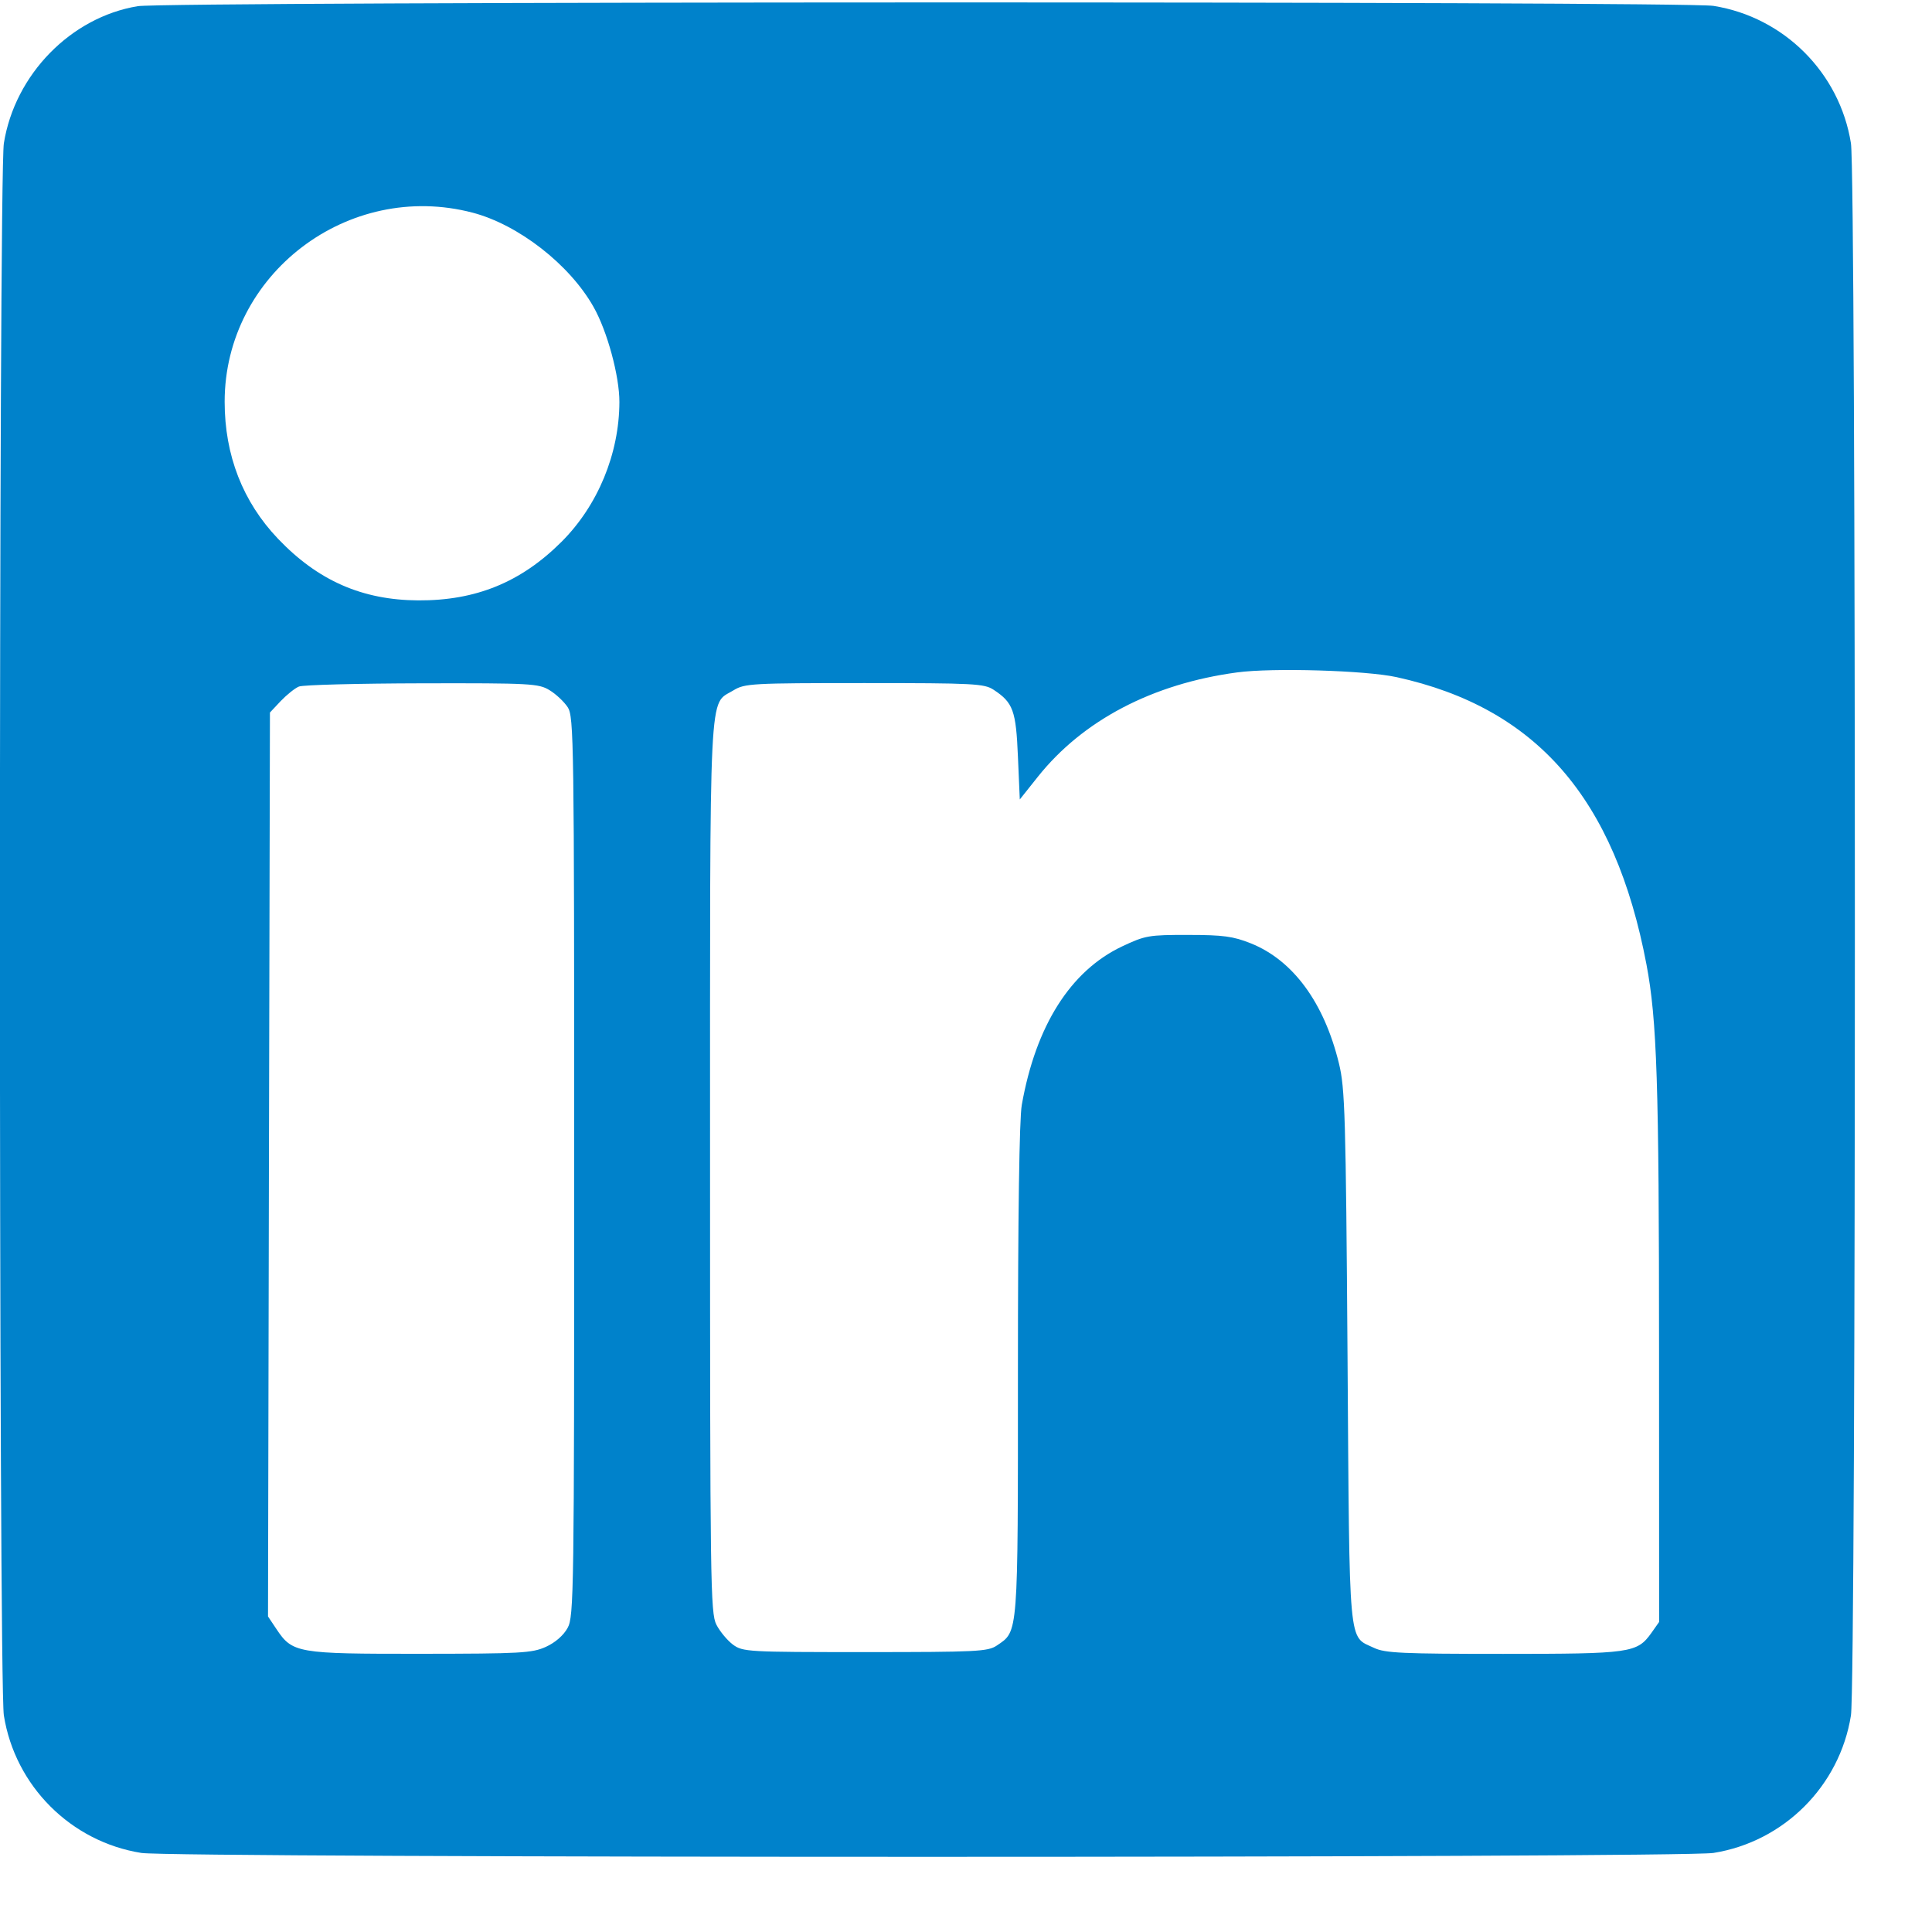 <svg width="25" height="25" viewBox="0 0 25 25" fill="none" xmlns="http://www.w3.org/2000/svg">
<path fill-rule="evenodd" clip-rule="evenodd" d="M1.782 0.08C0.916 0.223 0.192 0.965 0.05 1.854C-0.018 2.277 -0.018 21.776 0.05 22.198C0.195 23.11 0.917 23.832 1.829 23.977C2.251 24.044 21.75 24.044 22.172 23.977C23.084 23.832 23.806 23.11 23.951 22.198C24.019 21.776 24.019 2.277 23.951 1.854C23.806 0.942 23.084 0.221 22.172 0.076C21.784 0.014 2.157 0.018 1.782 0.08ZM6.116 2.752C6.709 2.908 7.371 3.423 7.68 3.971C7.858 4.284 8.016 4.868 8.015 5.202C8.013 5.872 7.736 6.542 7.266 7.011C6.742 7.534 6.158 7.773 5.412 7.769C4.687 7.765 4.114 7.513 3.598 6.972C3.142 6.494 2.907 5.891 2.907 5.199C2.907 3.548 4.505 2.33 6.116 2.752ZM18.071 8.762C19.88 9.159 20.897 10.328 21.305 12.479C21.441 13.197 21.468 14.013 21.468 17.48L21.469 20.988L21.369 21.13C21.183 21.39 21.102 21.401 19.451 21.401C18.148 21.401 17.922 21.391 17.781 21.324C17.443 21.163 17.464 21.392 17.437 17.56C17.415 14.428 17.404 14.08 17.326 13.761C17.134 12.973 16.732 12.426 16.186 12.207C15.958 12.116 15.829 12.098 15.376 12.098C14.865 12.097 14.82 12.105 14.519 12.247C13.852 12.563 13.403 13.273 13.222 14.297C13.19 14.473 13.172 15.734 13.172 17.735C13.172 21.193 13.179 21.103 12.899 21.293C12.784 21.371 12.641 21.378 11.195 21.378C9.673 21.378 9.612 21.375 9.484 21.281C9.412 21.227 9.315 21.111 9.27 21.023C9.193 20.873 9.188 20.494 9.188 15.104C9.188 8.722 9.168 9.133 9.491 8.933C9.637 8.844 9.722 8.839 11.186 8.839C12.606 8.839 12.737 8.846 12.858 8.926C13.11 9.092 13.147 9.194 13.172 9.791L13.196 10.345L13.43 10.051C14.012 9.321 14.913 8.848 16.008 8.701C16.465 8.639 17.675 8.675 18.071 8.762ZM7.111 8.931C7.194 8.981 7.299 9.08 7.346 9.151C7.426 9.274 7.43 9.569 7.43 15.095C7.43 20.625 7.426 20.917 7.345 21.065C7.292 21.162 7.185 21.255 7.064 21.31C6.885 21.391 6.741 21.399 5.438 21.4C3.841 21.401 3.785 21.392 3.575 21.077L3.468 20.917L3.48 15.069L3.493 9.22L3.633 9.071C3.711 8.99 3.816 8.905 3.868 8.884C3.919 8.862 4.636 8.844 5.461 8.842C6.868 8.839 6.971 8.845 7.111 8.931Z" fill="#0082CB"/>
</svg>
